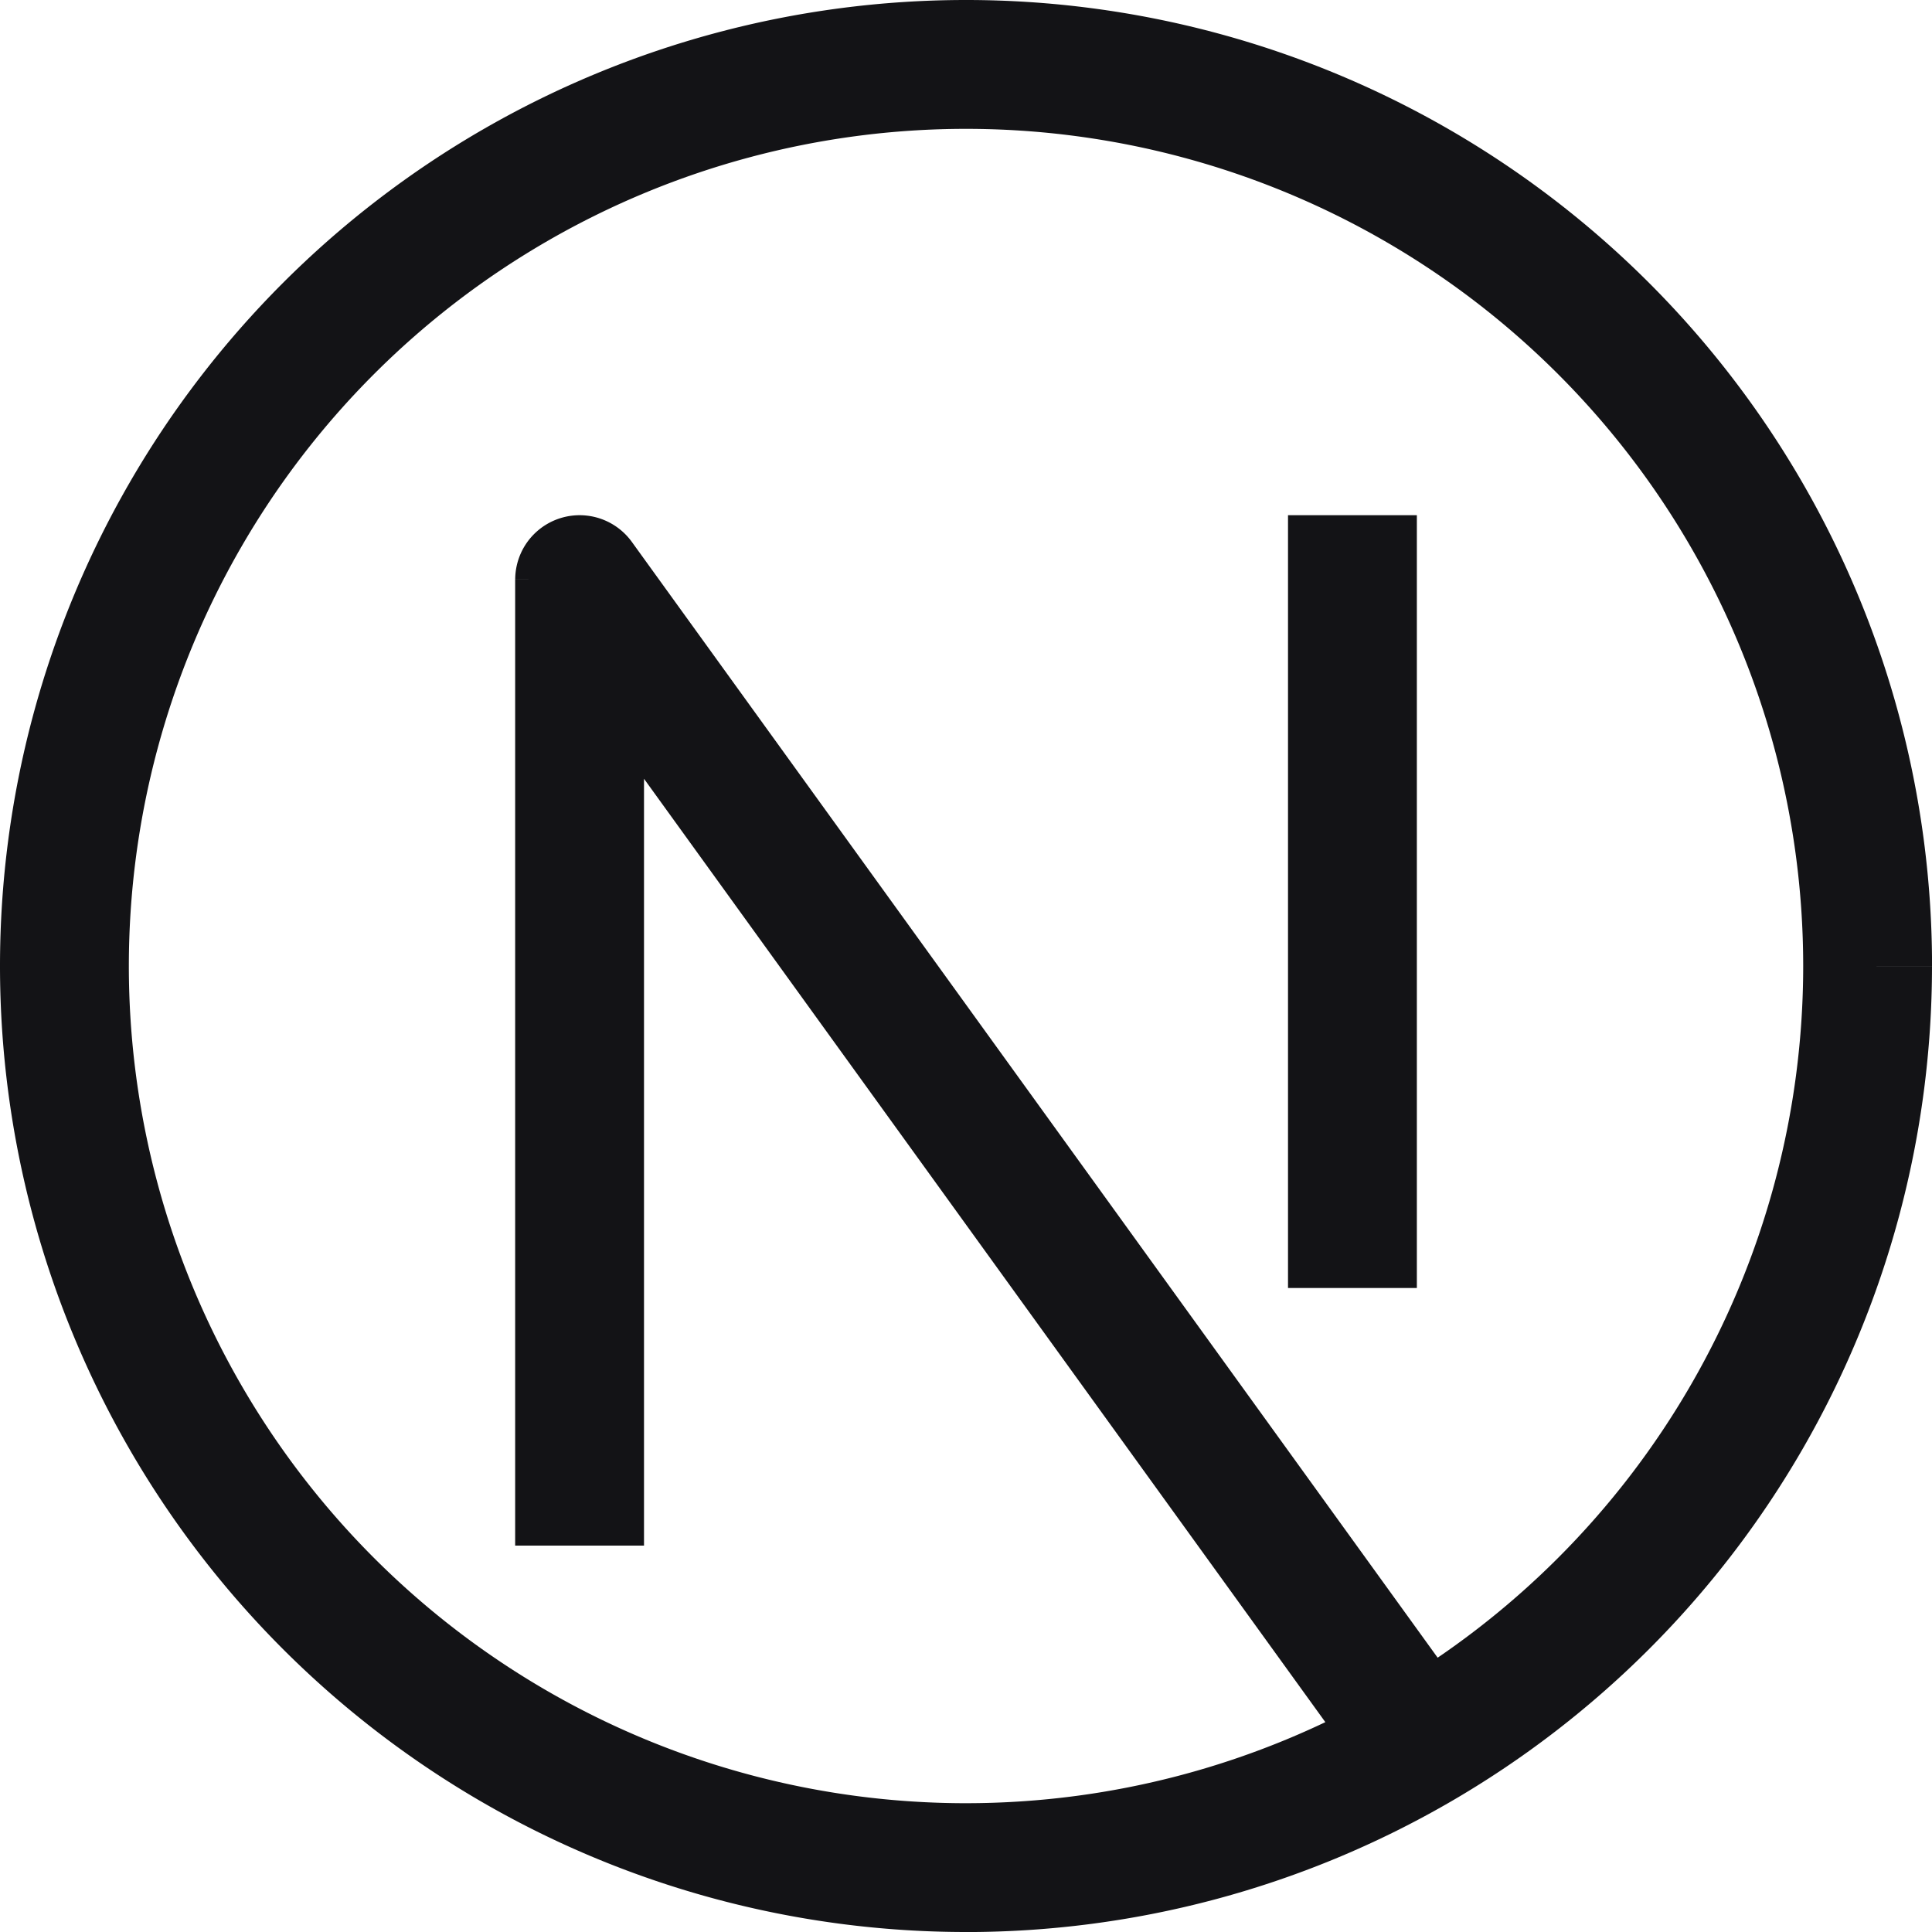 <svg xmlns="http://www.w3.org/2000/svg" width="167.936" height="167.936" viewBox="0 0 167.936 167.936">
  <path id="nextjs" d="M50.381,50.381,54.919,47.1a5.6,5.6,0,0,0-10.136,3.278Zm33.587,106.36A72.772,72.772,0,0,1,11.2,83.968H0a83.968,83.968,0,0,0,83.968,83.968ZM156.74,83.968a72.772,72.772,0,0,1-72.772,72.772v11.2a83.969,83.969,0,0,0,83.968-83.968ZM83.968,11.2A72.772,72.772,0,0,1,156.74,83.968h11.2A83.968,83.968,0,0,0,83.968,0Zm0-11.2A83.968,83.968,0,0,0,0,83.968H11.2A72.772,72.772,0,0,1,83.968,11.2ZM55.979,134.349V50.381h-11.2v83.968ZM45.843,53.658,118.616,154.42l9.075-6.554L54.919,47.1Zm66.115-8.875v67.175h11.2V44.783Z" fill="#131316"/>
</svg>

